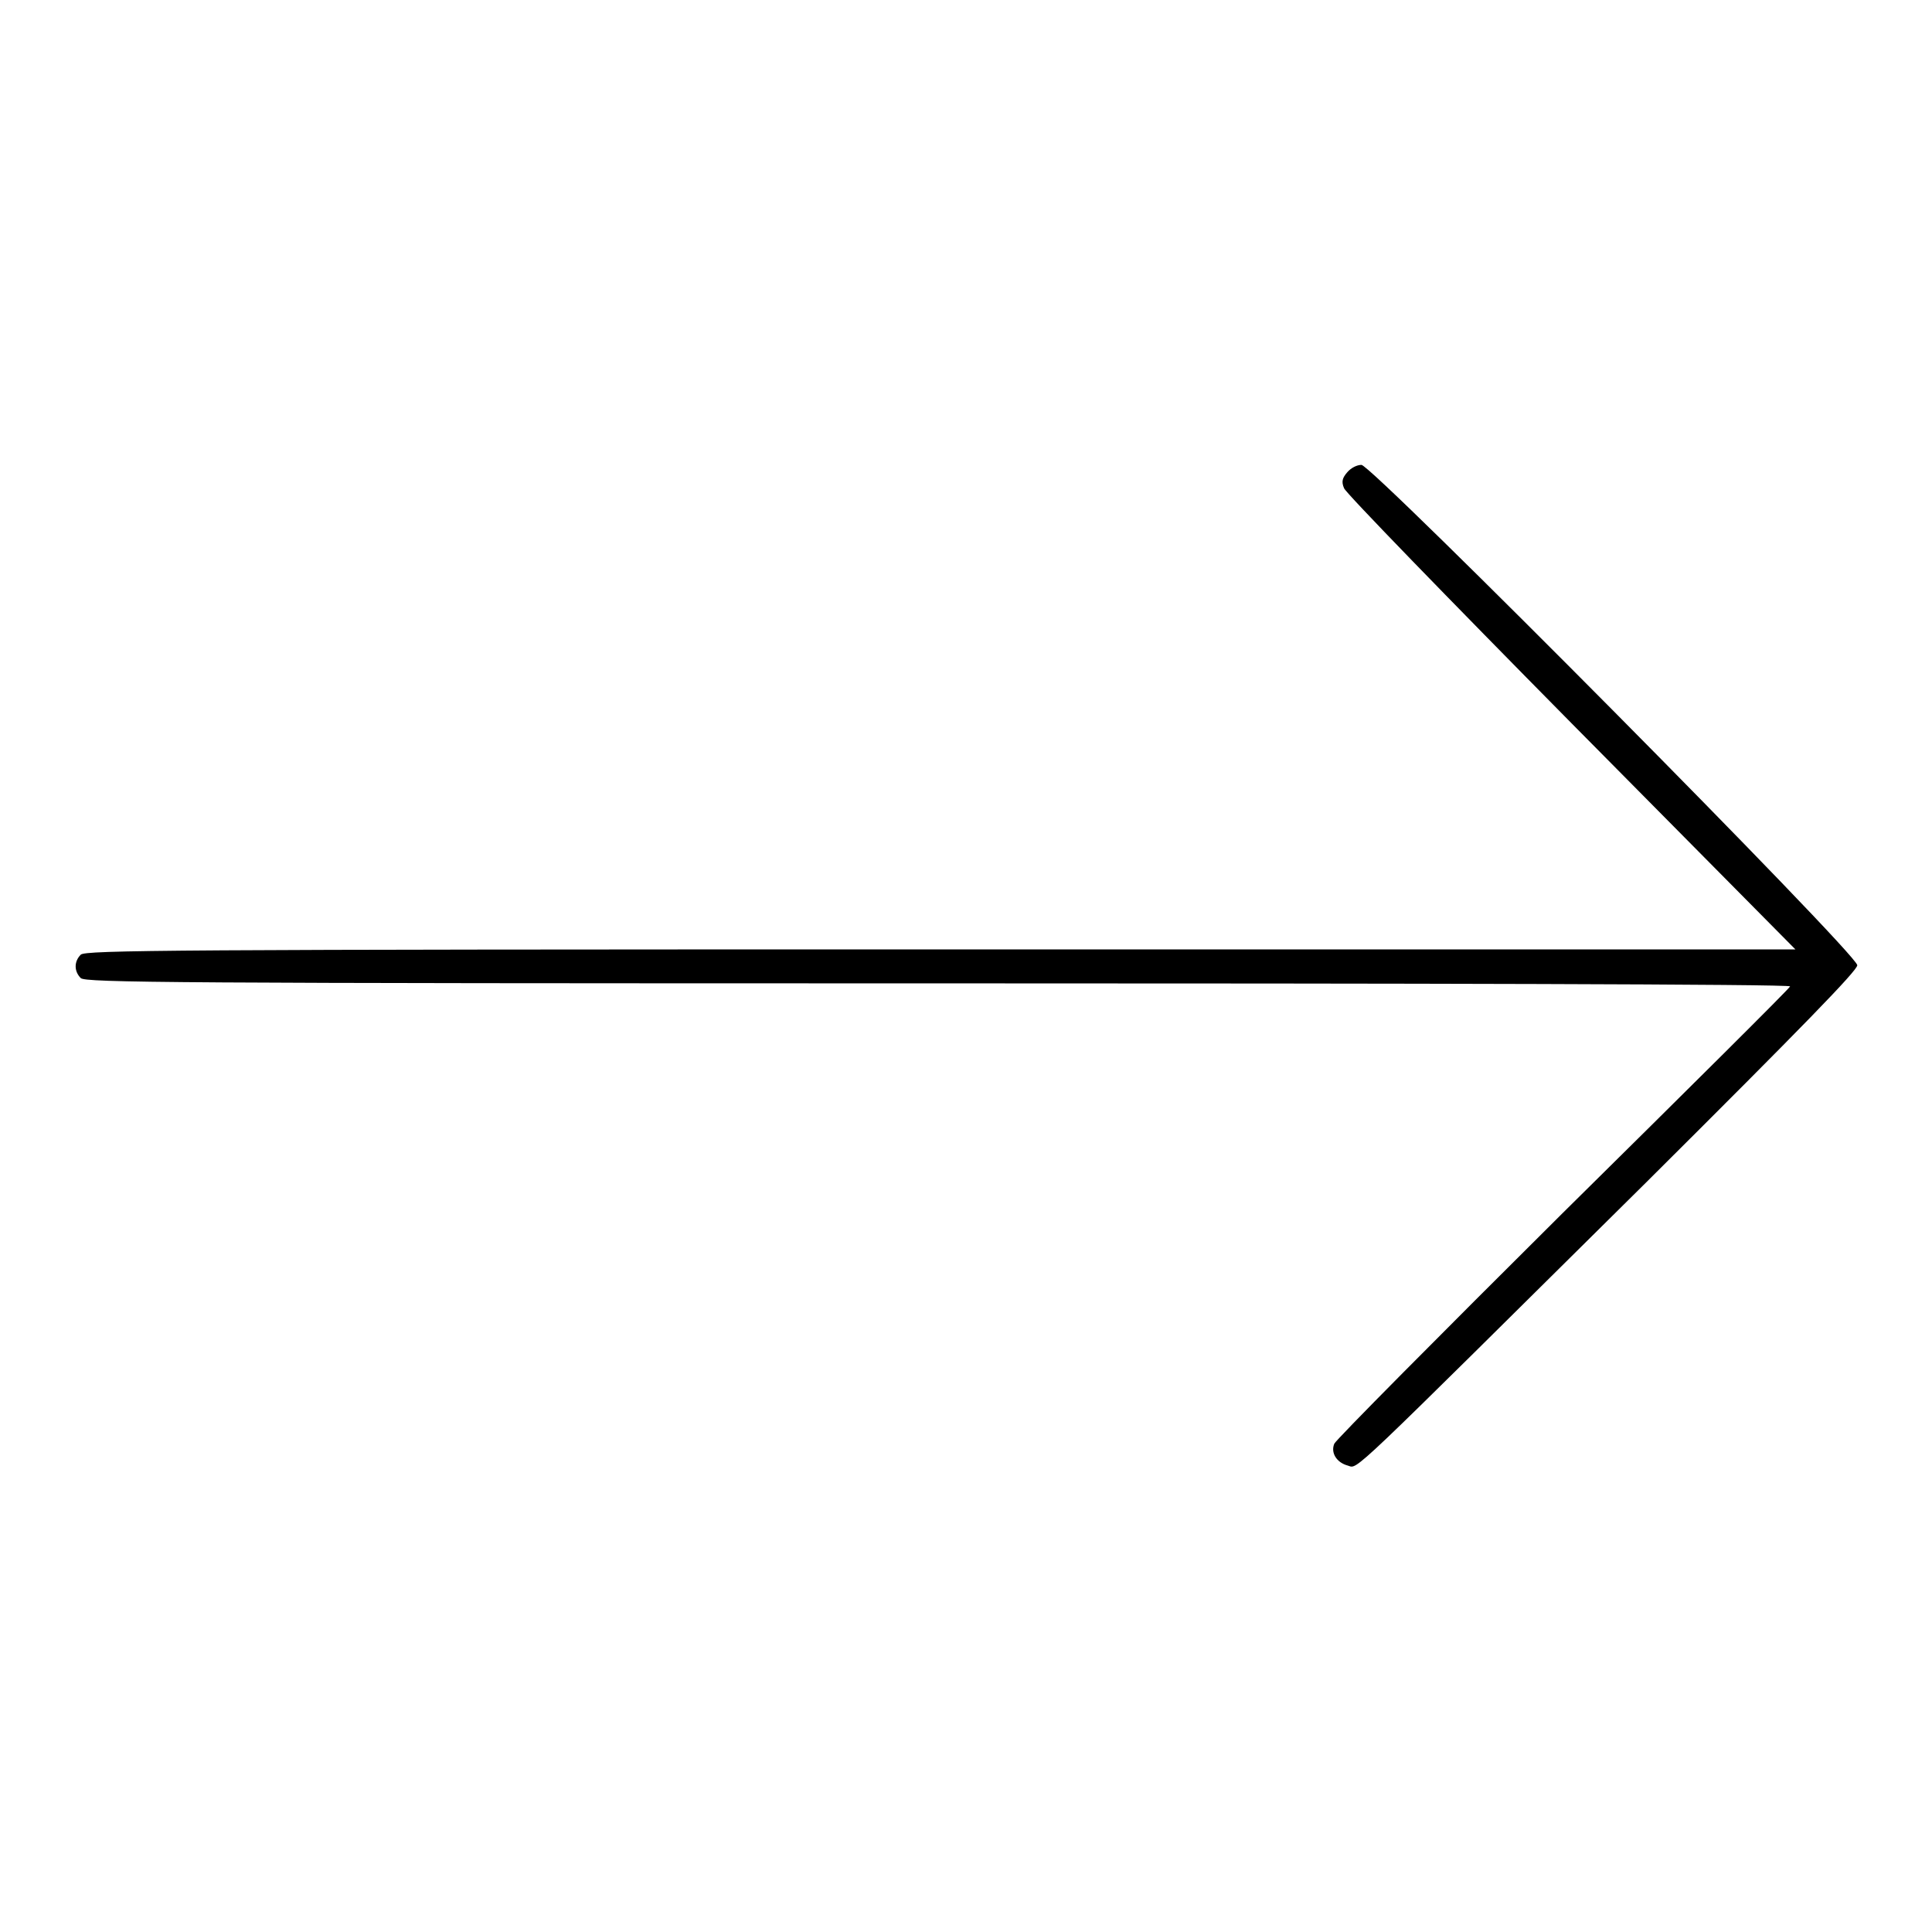 <?xml version="1.0" encoding="utf-8"?>
<!-- Svg Vector Icons : http://www.onlinewebfonts.com/icon -->
<!DOCTYPE svg PUBLIC "-//W3C//DTD SVG 1.1//EN" "http://www.w3.org/Graphics/SVG/1.1/DTD/svg11.dtd">
<svg version="1.1" xmlns="http://www.w3.org/2000/svg" xmlns:xlink="http://www.w3.org/1999/xlink" x="0px" y="0px" viewBox="0 0 256 256" enable-background="new 0 0 256 256" xml:space="preserve">
<g><g><g><path fill="#000000" d="M178.5,62.6c-0.6,0.7-0.8,1.2-0.4,2.1c0.2,0.6,13.8,14.6,30.1,31.1l29.7,30H124.6c-102.3,0-113.3,0.1-113.9,0.7c-0.9,0.9-0.9,2.2,0,3.1c0.6,0.6,11.6,0.7,113.7,0.7c62.1,0,112.9,0.1,112.8,0.4c0,0.2-13.6,13.7-30.1,30c-16.5,16.4-30.1,30.1-30.3,30.6c-0.5,1.2,0.3,2.5,1.8,2.9c1.4,0.4-0.6,2.2,39.5-37.5c20.9-20.8,28-28.1,28-28.8c0-1.5-64.3-66.3-65.7-66.3C179.8,61.6,179,62,178.5,62.6z"/></g></g></g>
</svg>